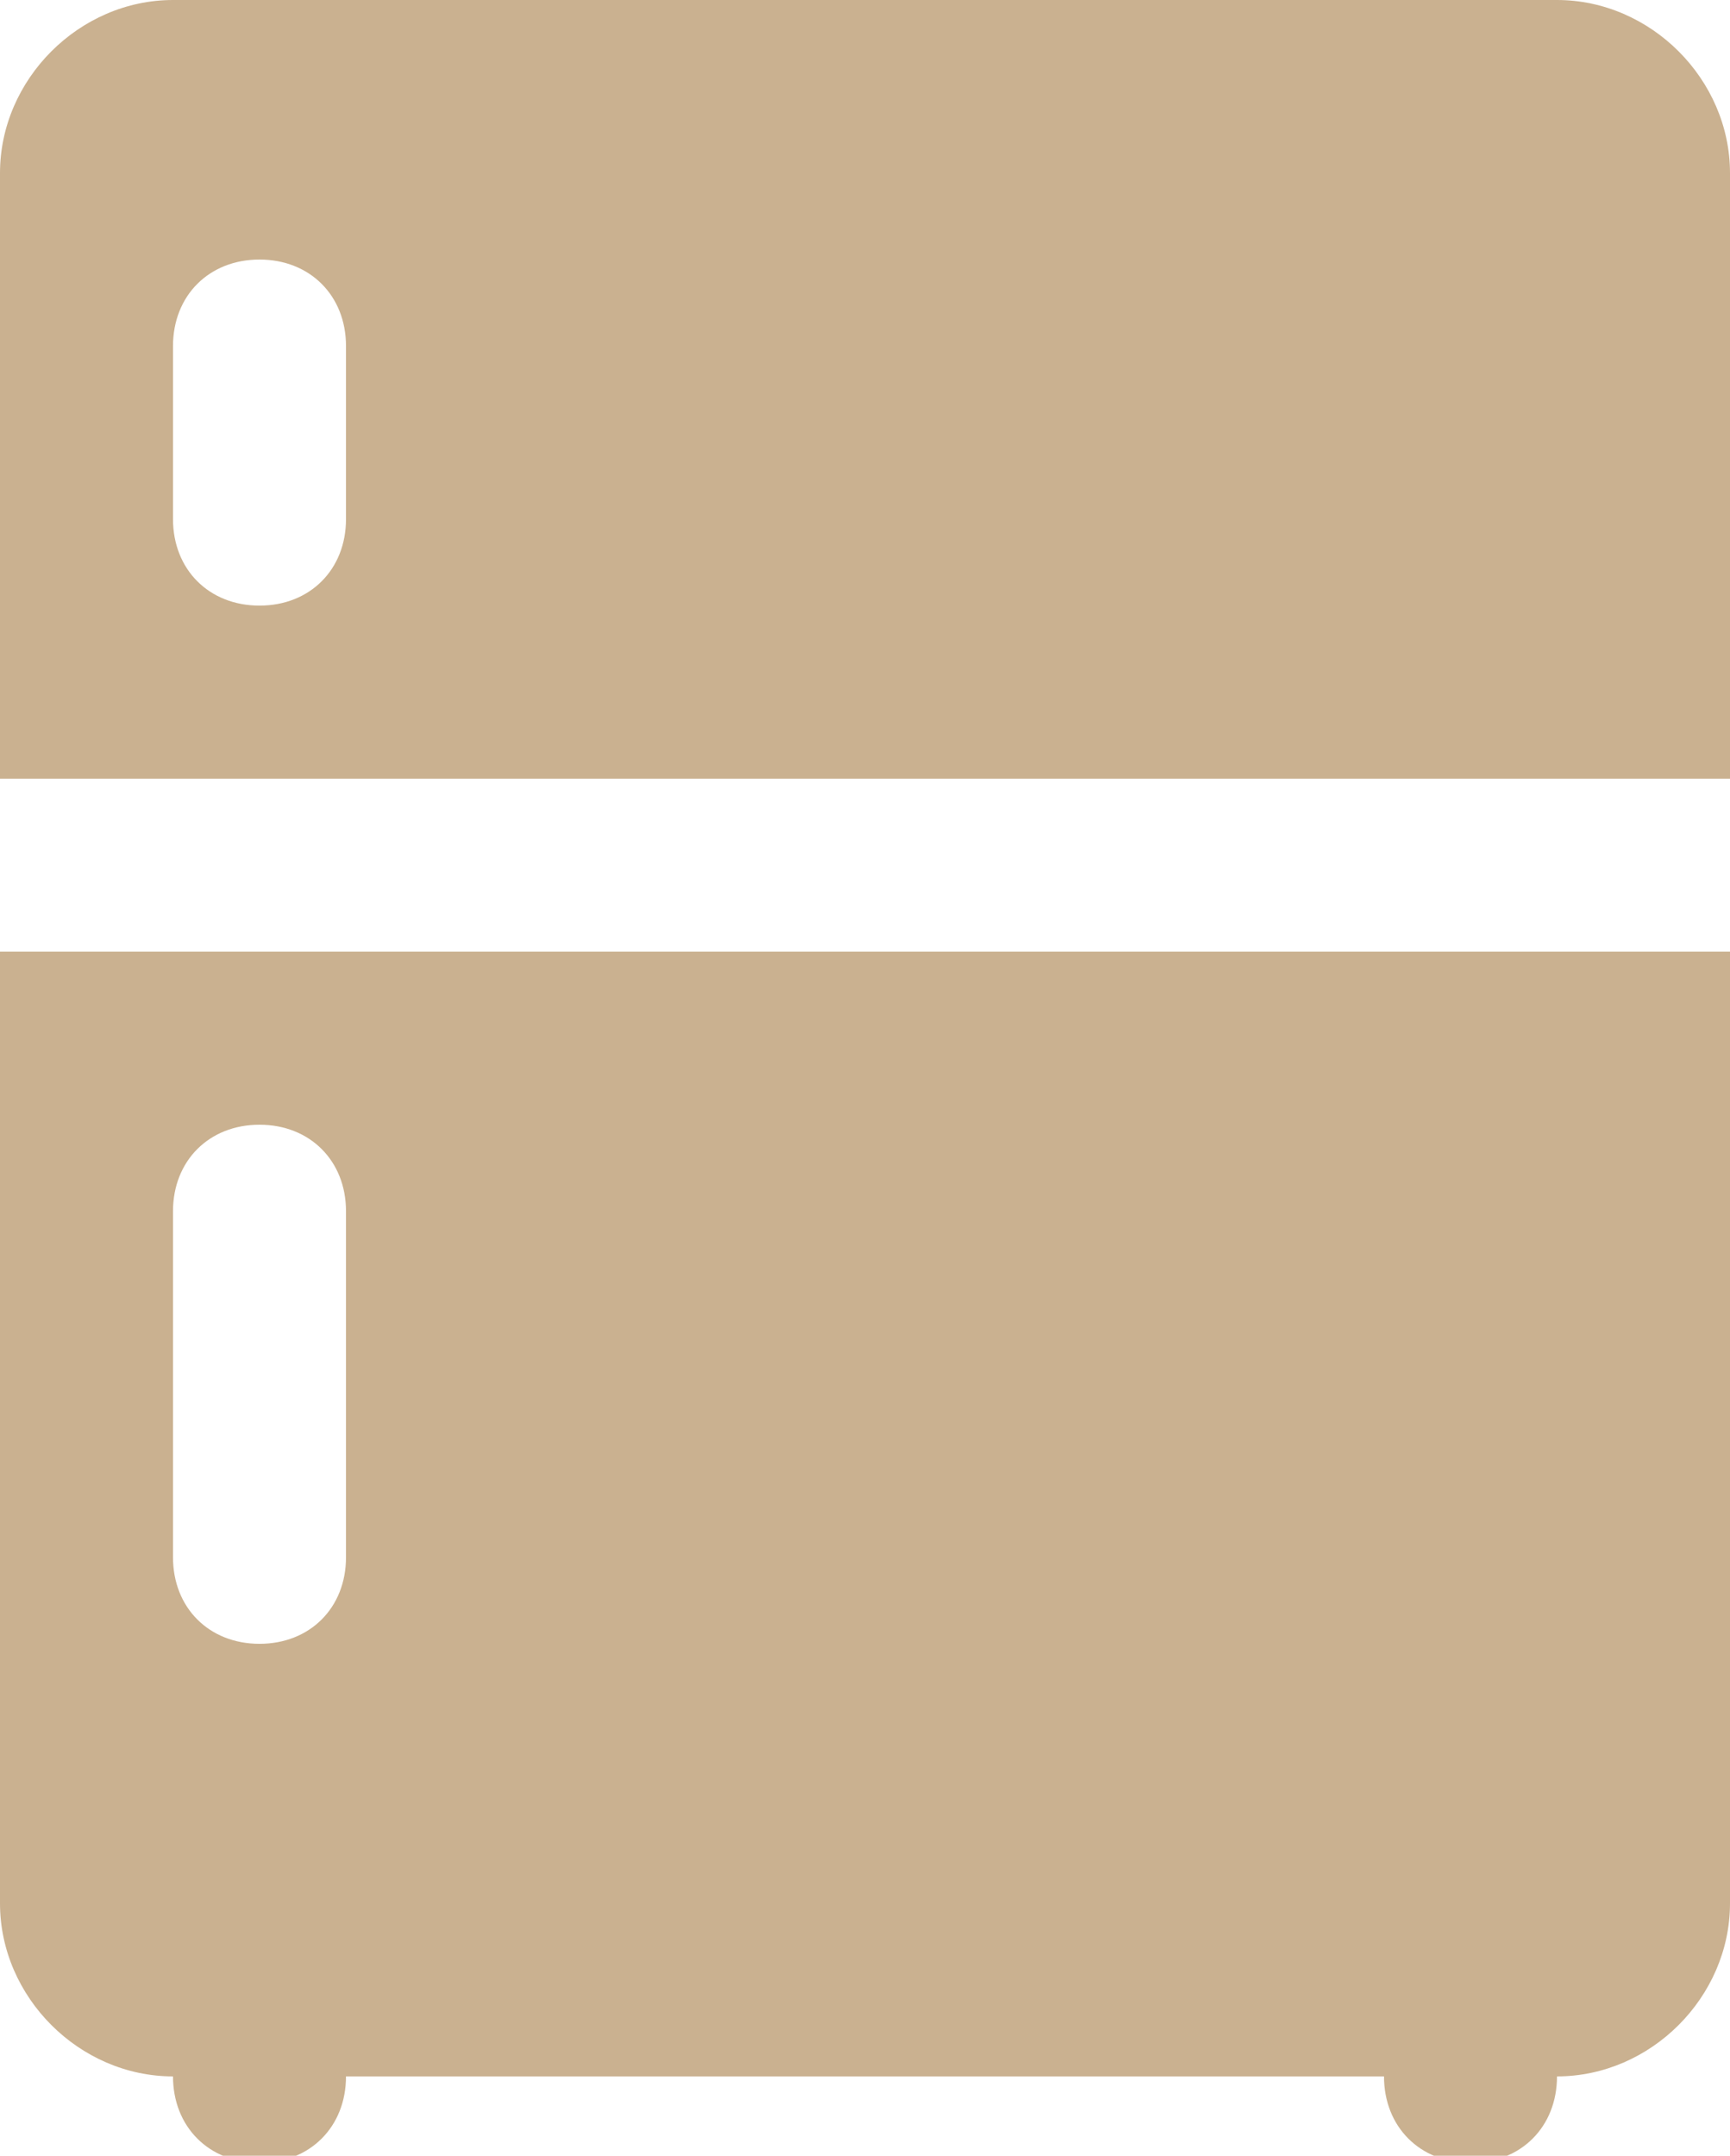 <?xml version="1.0" encoding="utf-8"?>
<!-- Generator: Adobe Illustrator 26.2.1, SVG Export Plug-In . SVG Version: 6.00 Build 0)  -->
<svg version="1.1" id="Layer_1" xmlns="http://www.w3.org/2000/svg" xmlns:xlink="http://www.w3.org/1999/xlink" x="0px" y="0px"
	 viewBox="0 0 24 29.9" style="enable-background:new 0 0 24 29.9;" xml:space="preserve">
<style type="text/css">
	.st0{fill:#CAB190;}
</style>
<g id="a">
</g>
<g id="b">
	<g id="c">
		<path class="st0" d="M2.4,0C1.1,0,0,1.1,0,2.4v8.4h24V2.4C24,1.1,22.9,0,21.6,0H2.4z M3.6,3.6c0.7,0,1.2,0.5,1.2,1.2v2.4
			c0,0.7-0.5,1.2-1.2,1.2S2.4,7.9,2.4,7.2V4.8C2.4,4.1,2.9,3.6,3.6,3.6z M0,13.2v13.2c0,1.3,1.1,2.4,2.4,2.4c0,0.7,0.5,1.2,1.2,1.2
			s1.2-0.5,1.2-1.2h14.4c0,0.7,0.5,1.2,1.2,1.2s1.2-0.5,1.2-1.2c1.3,0,2.4-1.1,2.4-2.4V13.2H0z M3.6,15.6c0.7,0,1.2,0.5,1.2,1.2v4.8
			c0,0.7-0.5,1.2-1.2,1.2s-1.2-0.5-1.2-1.2v-4.8C2.4,16.1,2.9,15.6,3.6,15.6z"/>
	</g>
</g>
</svg>
